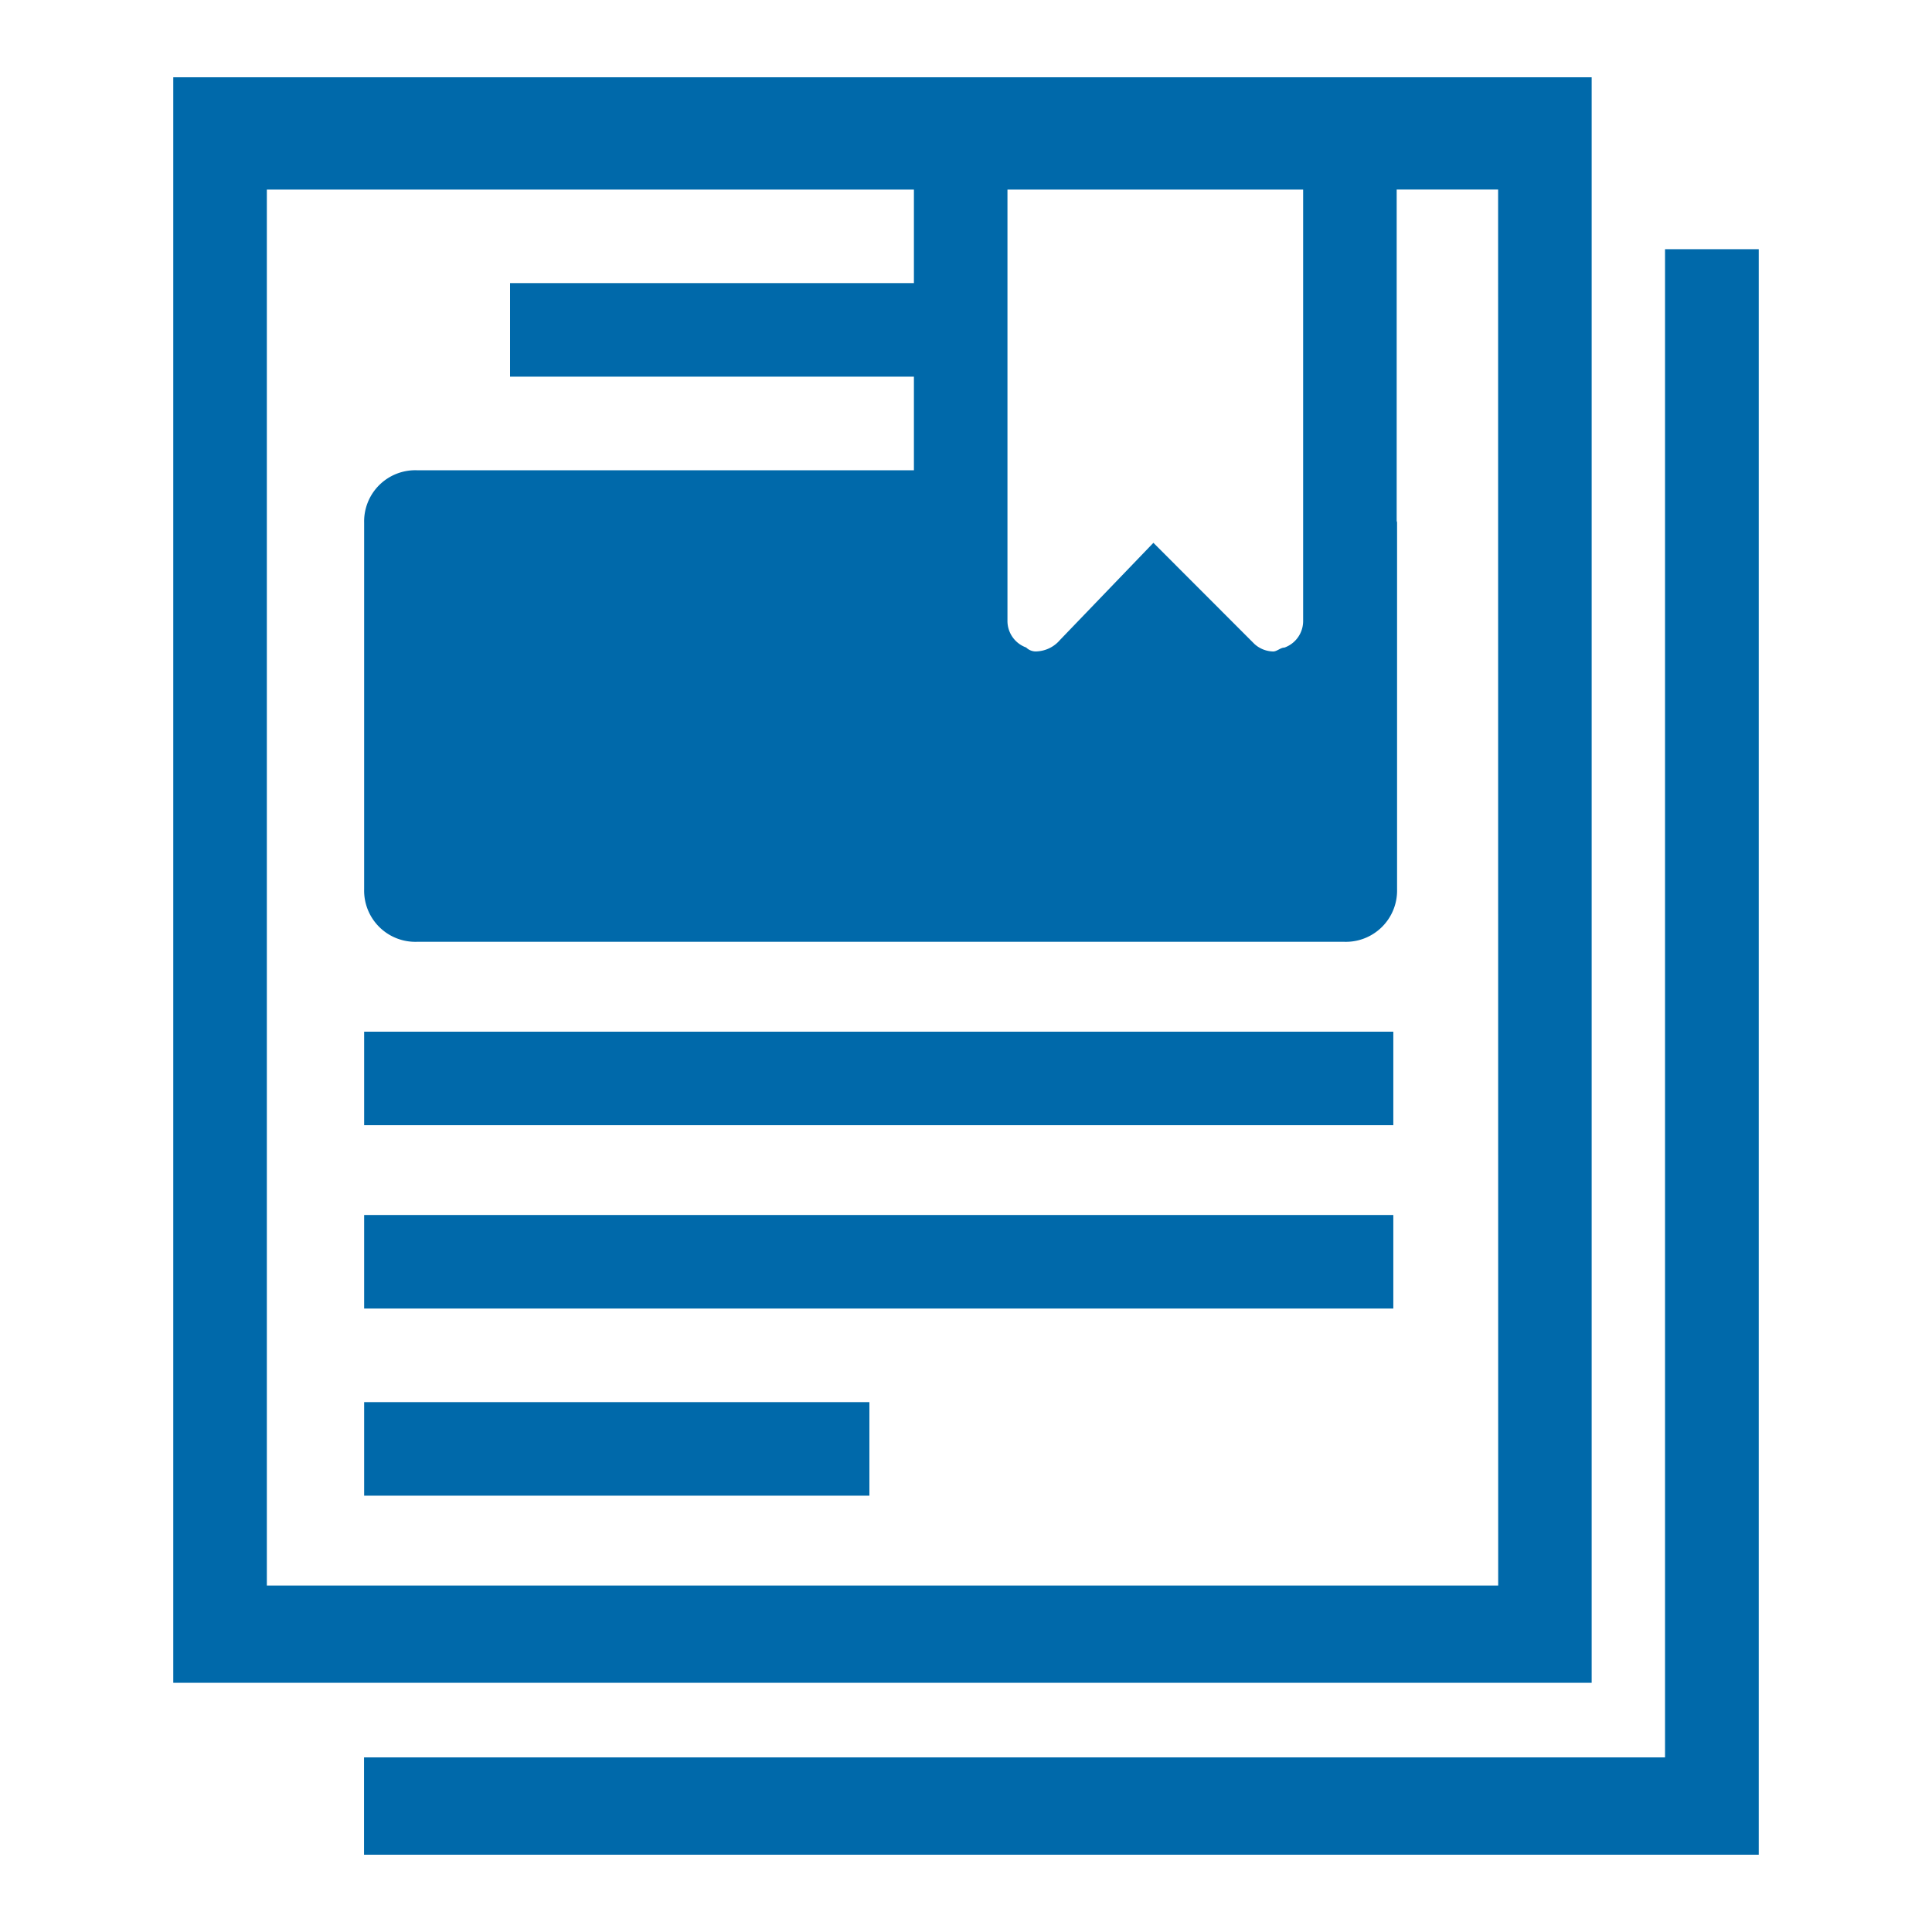 <svg height="50" viewBox="0 0 50 50" width="50" xmlns="http://www.w3.org/2000/svg"><path d="m9.424 33.865h26.635v-2.421h-26.635zm0 4.843h13.076v-2.421h-13.076zm0-9.588h26.635v-2.42h-26.635zm33.667-22.671v39.033h-33.67v2.518h36.095v-41.551zm-1.899-4.449h-36.708v41.551h36.708zm-15.119 2.906h7.652v11.176a.729.729 0 0 1 -.485.678c-.1 0-.193.1-.29.1a.741.741 0 0 1 -.485-.194l-2.615-2.618-2.421 2.518a.836.836 0 0 1 -.581.291.356.356 0 0 1 -.291-.1.73.73 0 0 1 -.484-.678zm12.7 36.127h-31.867v-36.127h16.746v2.421h-10.452v2.421h10.452v2.422h-12.872a1.324 1.324 0 0 0 -1.356 1.356v9.492a1.325 1.325 0 0 0 1.356 1.356h24.02a1.325 1.325 0 0 0 1.356-1.356v-9.492c0-.019-.009-.034-.01-.052v-8.568h2.625z" fill="#0069aa"/></svg>